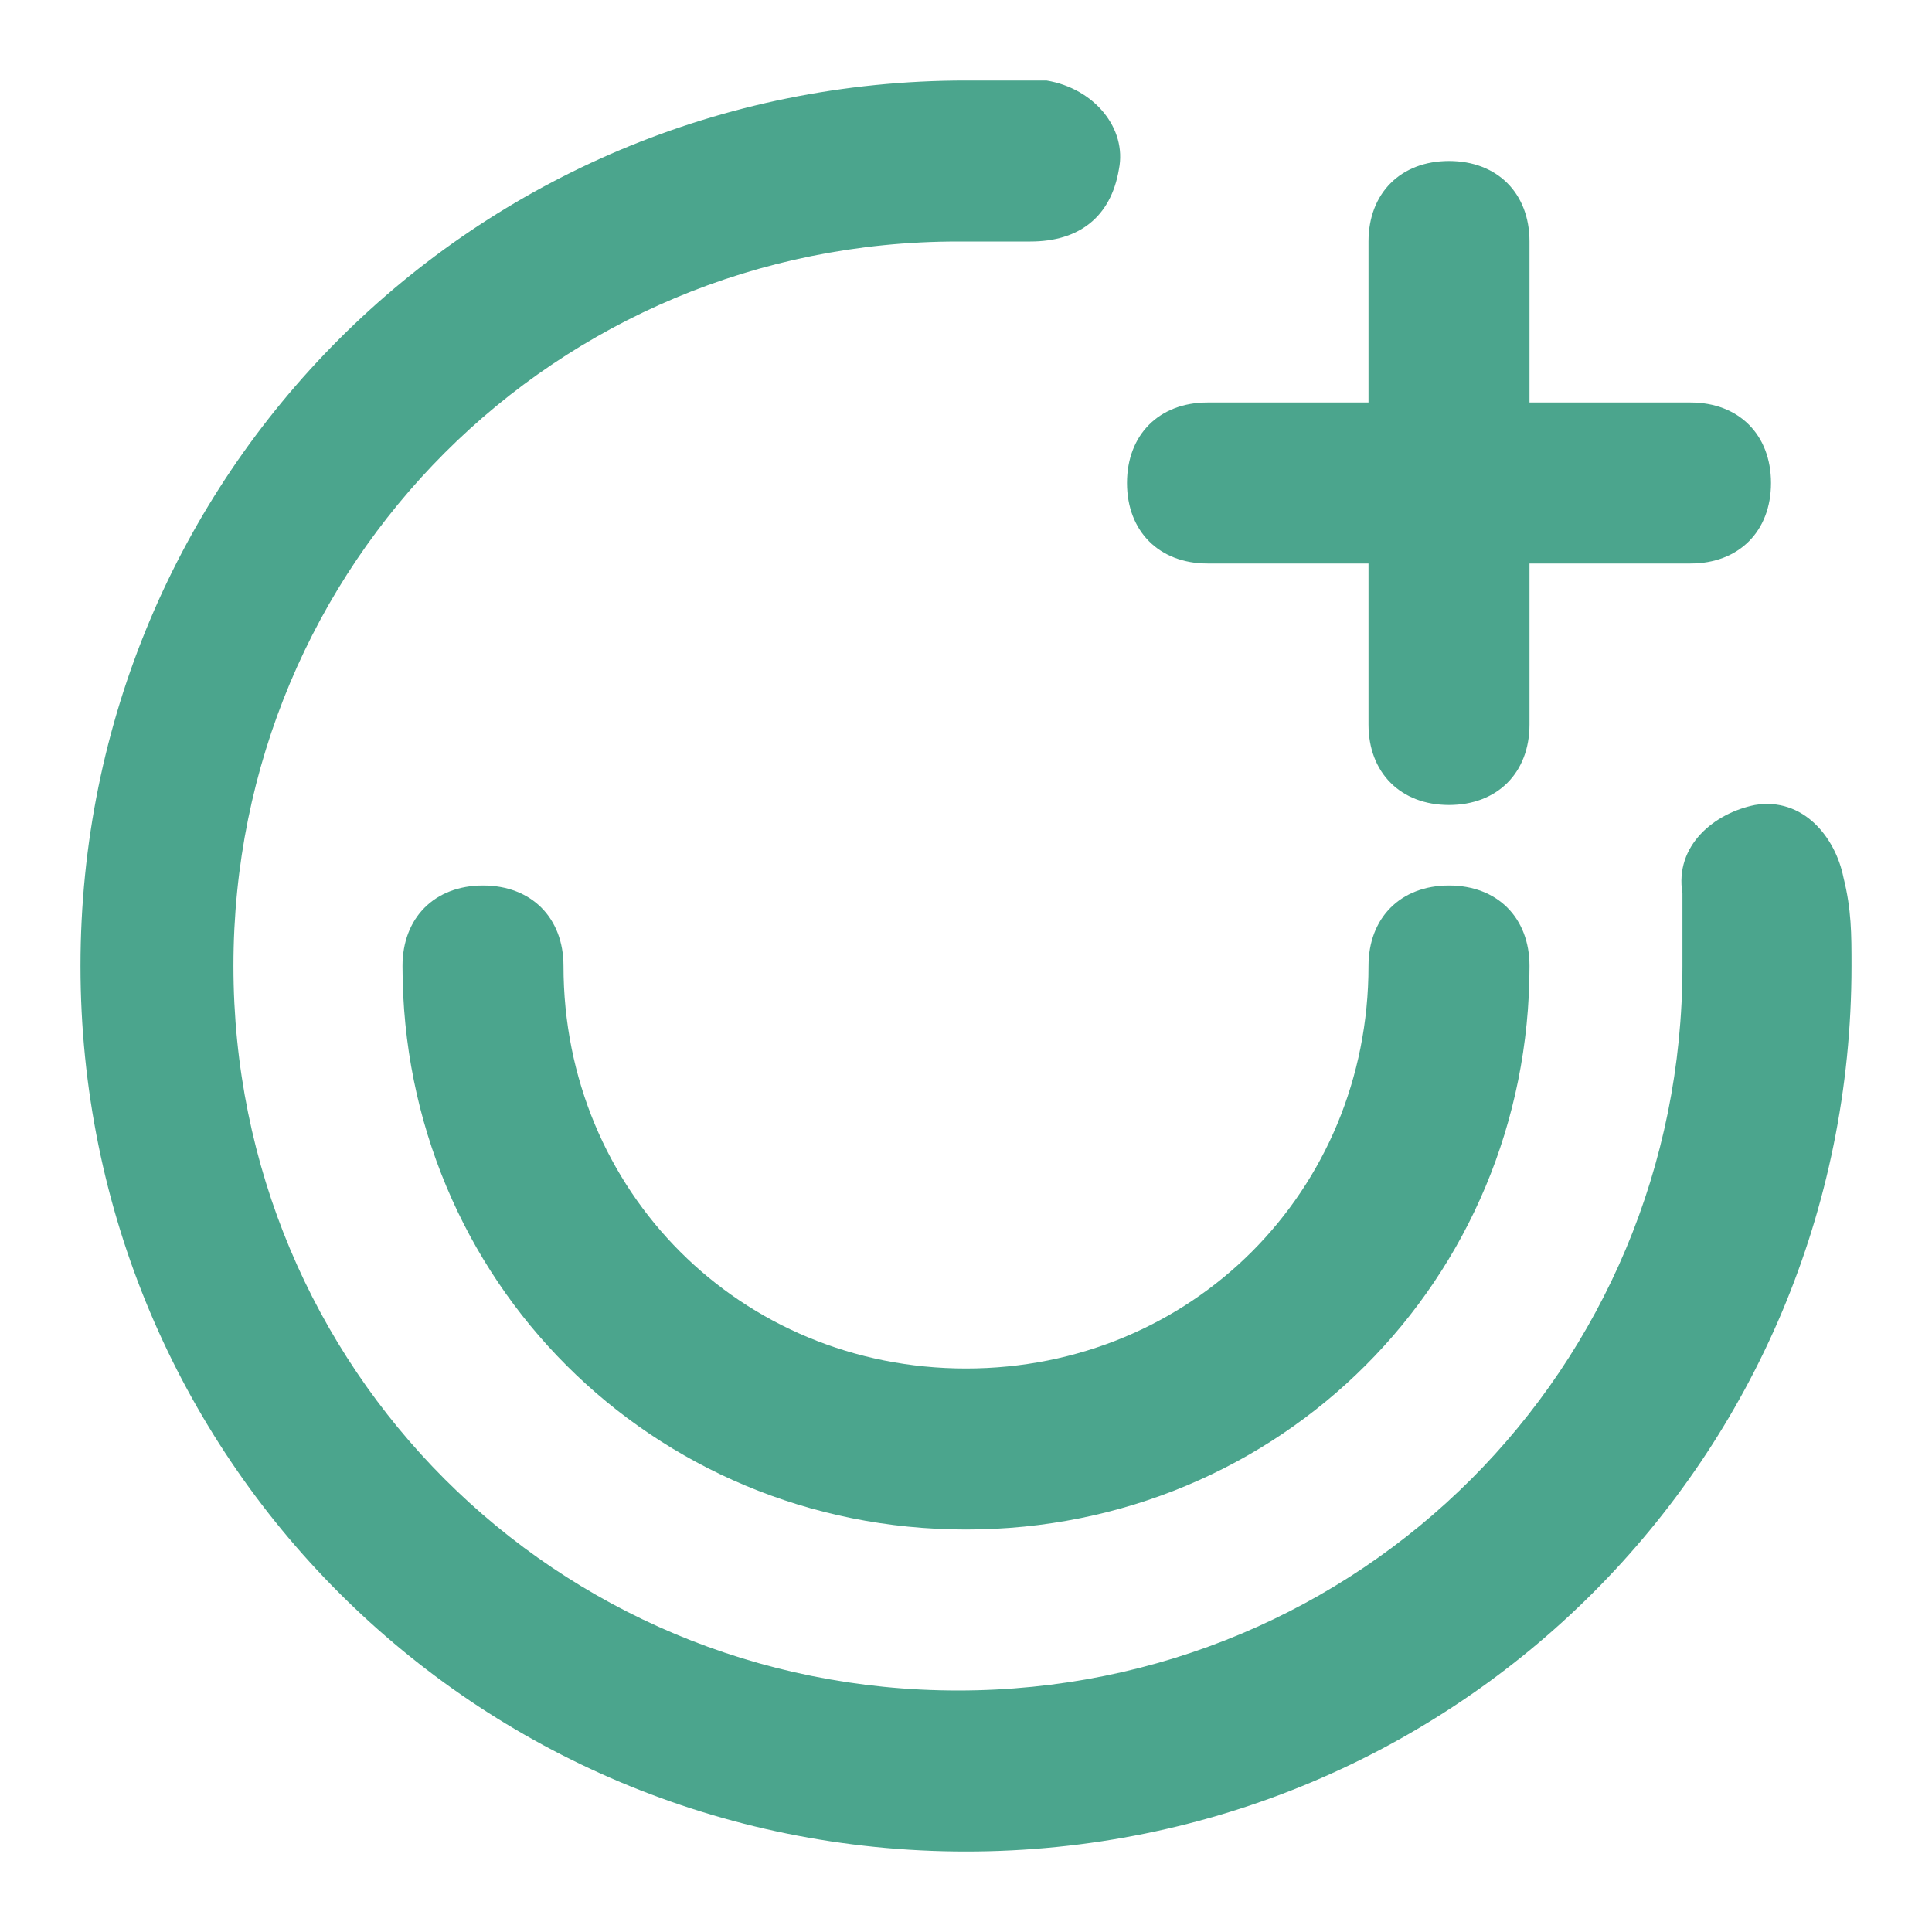 <svg width="24" height="24" viewBox="0 0 24 24" fill="none" xmlns="http://www.w3.org/2000/svg">
<path d="M15 7H17V9C17 9.6 17.4 10 18 10C18.6 10 19 9.6 19 9V7H21C21.6 7 22 6.6 22 6C22 5.4 21.6 5 21 5H19V3C19 2.4 18.6 2 18 2C17.4 2 17 2.4 17 3V5H15C14.4 5 14 5.4 14 6C14 6.6 14.4 7 15 7Z" fill="#4BA58D"/>
<path d="M18 11C17.4 11 17 11.4 17 12C17 14.8 14.8 17 12 17C9.2 17 7 14.8 7 12C7 11.4 6.6 11 6 11C5.4 11 5 11.4 5 12C5 15.9 8.1 19 12 19C15.9 19 19 15.9 19 12C19 11.4 18.6 11 18 11Z" fill="#4BA58D"/>
<path d="M22.9 10.9C22.8 10.4 22.4 9.9 21.8 10C21.3 10.1 20.8 10.5 20.9 11.1C20.9 11.4 20.9 11.7 20.9 12C20.9 17 16.9 21 11.9 21C6.9 21 2.9 17 2.9 12C2.9 7 6.9 3 11.9 3C12.2 3 12.5 3 12.8 3C13.4 3 13.8 2.7 13.9 2.1C14 1.6 13.6 1.1 13 1C12.7 1 12.4 1 12 1C5.9 1 1 5.9 1 12C1 18.1 5.9 23 12 23C18.1 23 23 18.1 23 12C23 11.6 23 11.3 22.9 10.9Z" fill="#4BA58D"/>
</svg>
